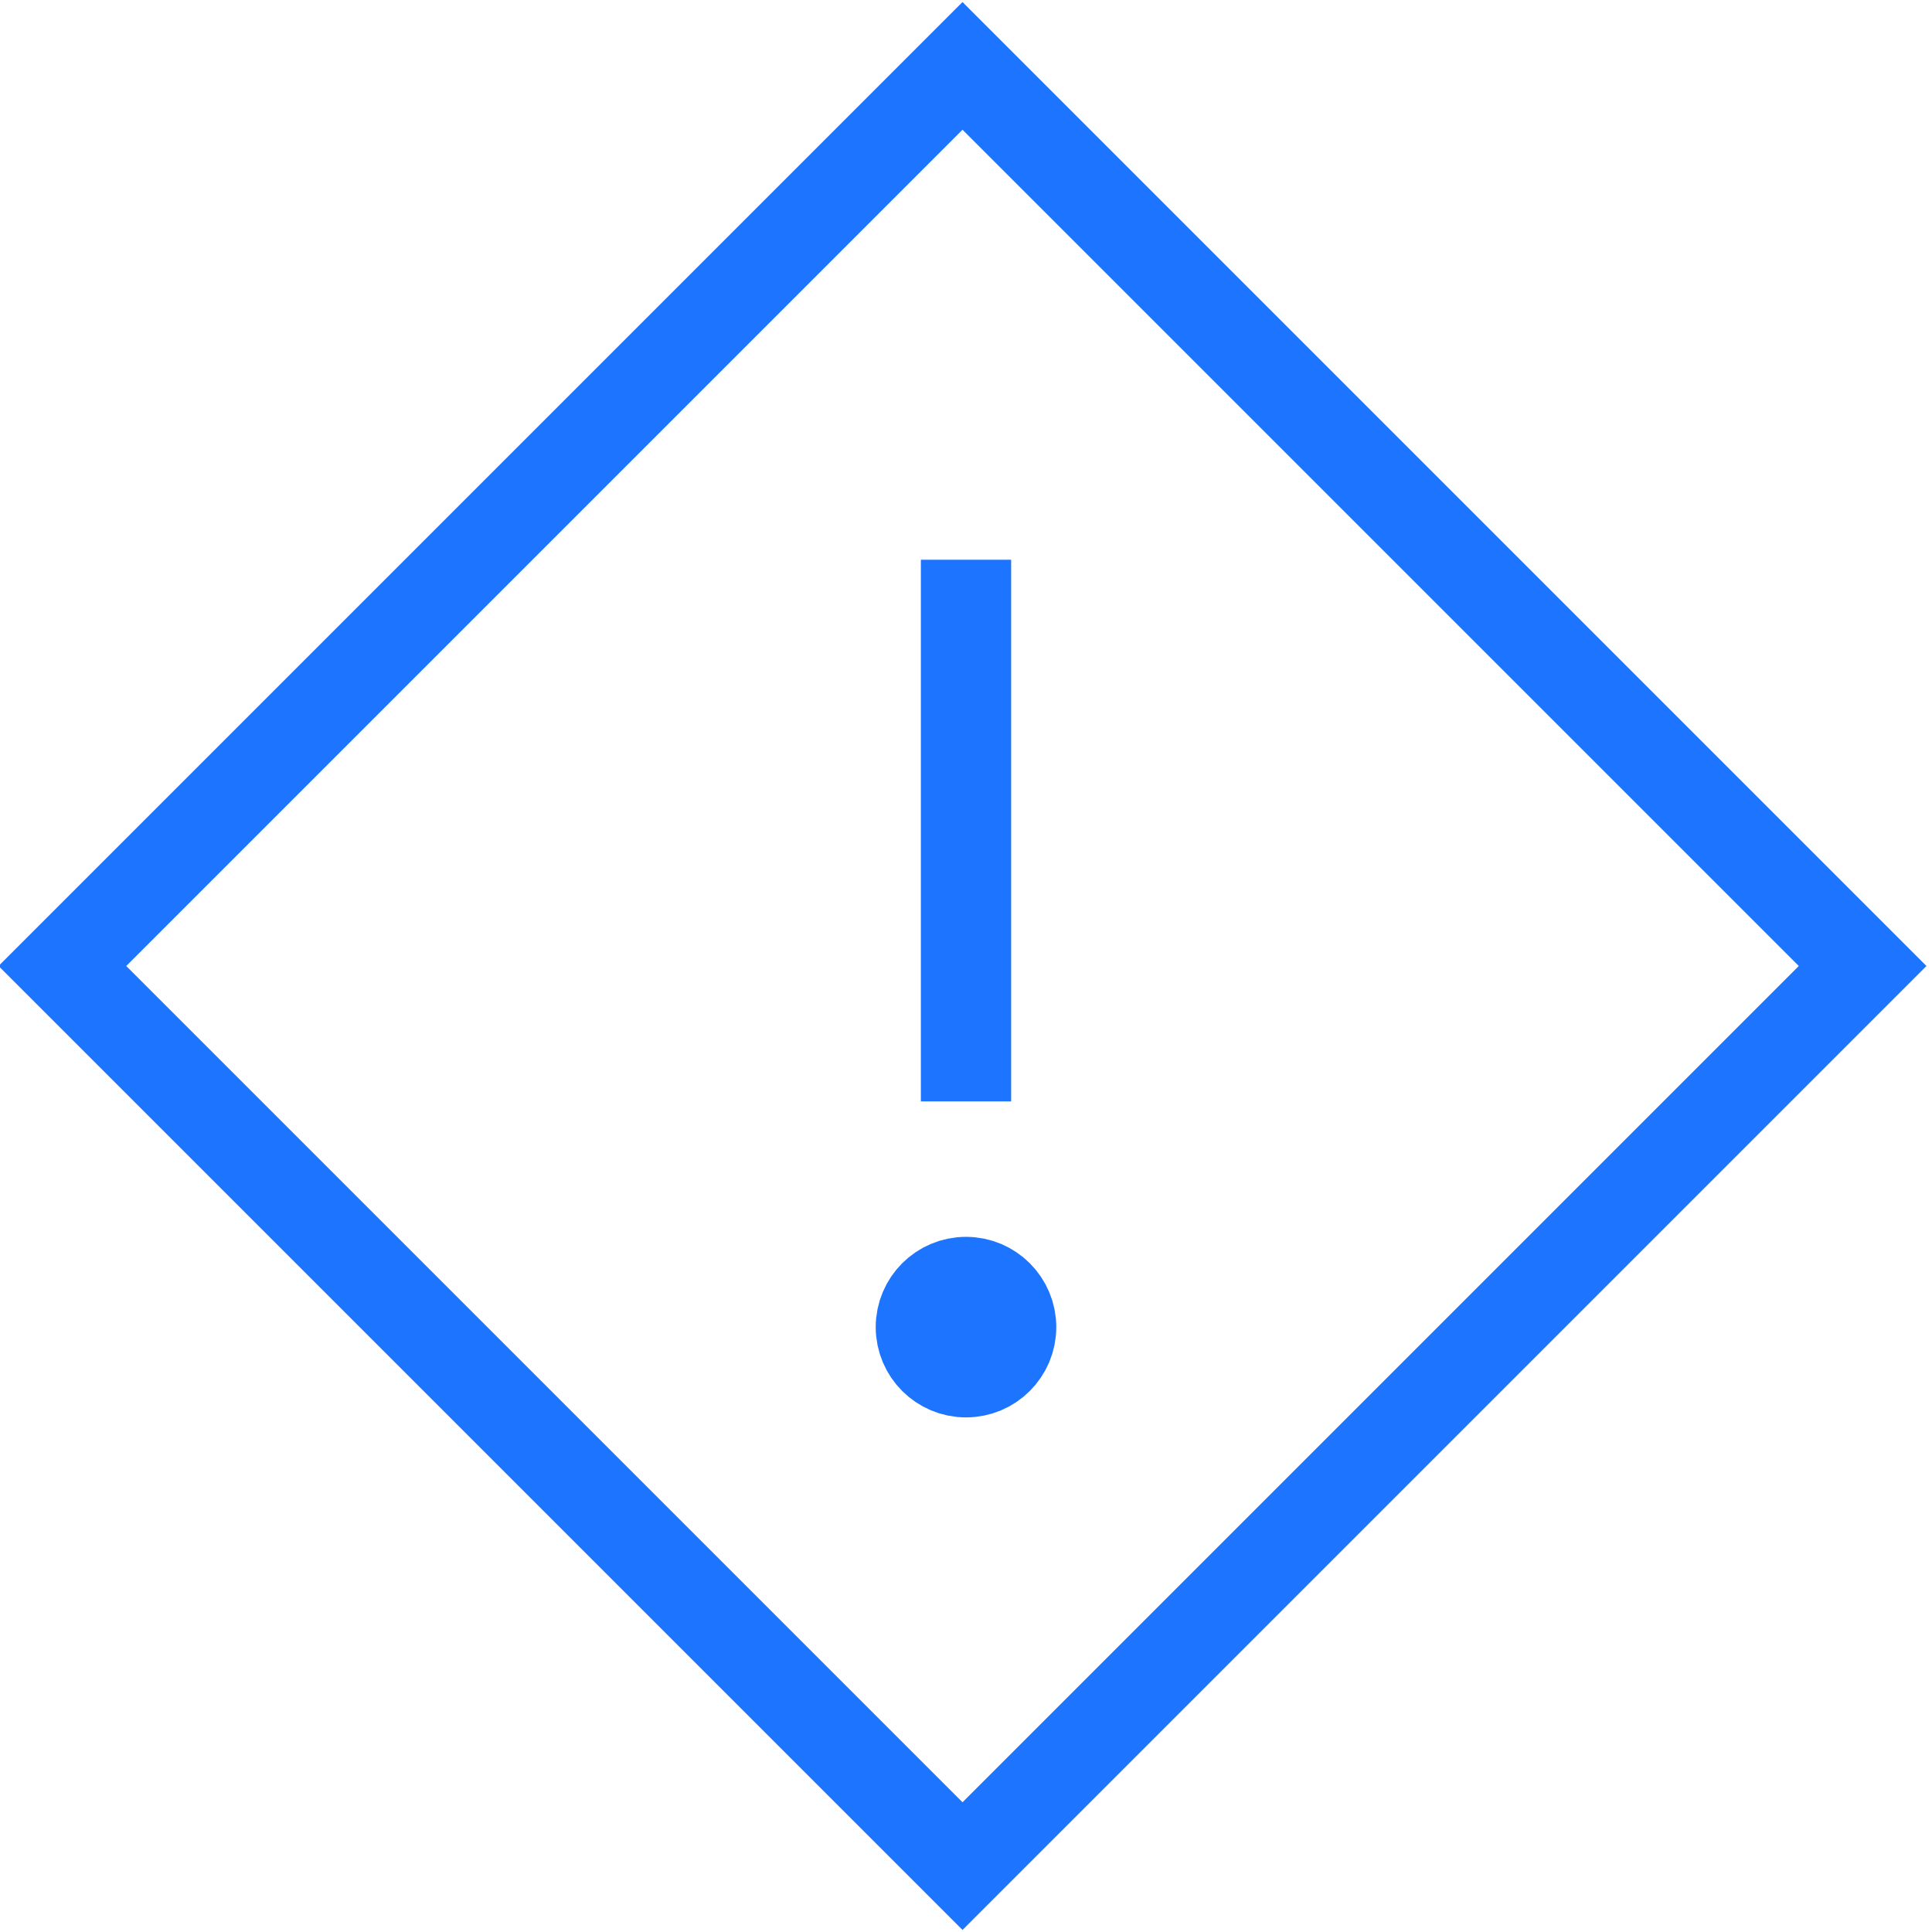 <?xml version="1.0" encoding="UTF-8"?>
<svg xmlns="http://www.w3.org/2000/svg" version="1.1" viewBox="0 0 21.4 21.4">
  <defs>
    <style>
      .cls-1 {
        fill: none;
        stroke: #1d74ff;
        stroke-miterlimit: 10;
      }
    </style>
  </defs>
  <!-- Generator: Adobe Illustrator 28.7.1, SVG Export Plug-In . SVG Version: 1.2.0 Build 142)  -->
  <g>
    <g id="Layer_2">
      <g id="Layer_1-2">
        <line class="cls-1" x1="10.7" y1="12.2" x2="10.7" y2="6.2"/>
        <circle class="cls-1" cx="10.7" cy="14.7" r=".5"/>
        <rect class="cls-1" x="3.6" y="3.6" width="14.1" height="14.1" transform="translate(-4.4 10.7) rotate(-45)"/>
      </g>
    </g>
  </g>
</svg>